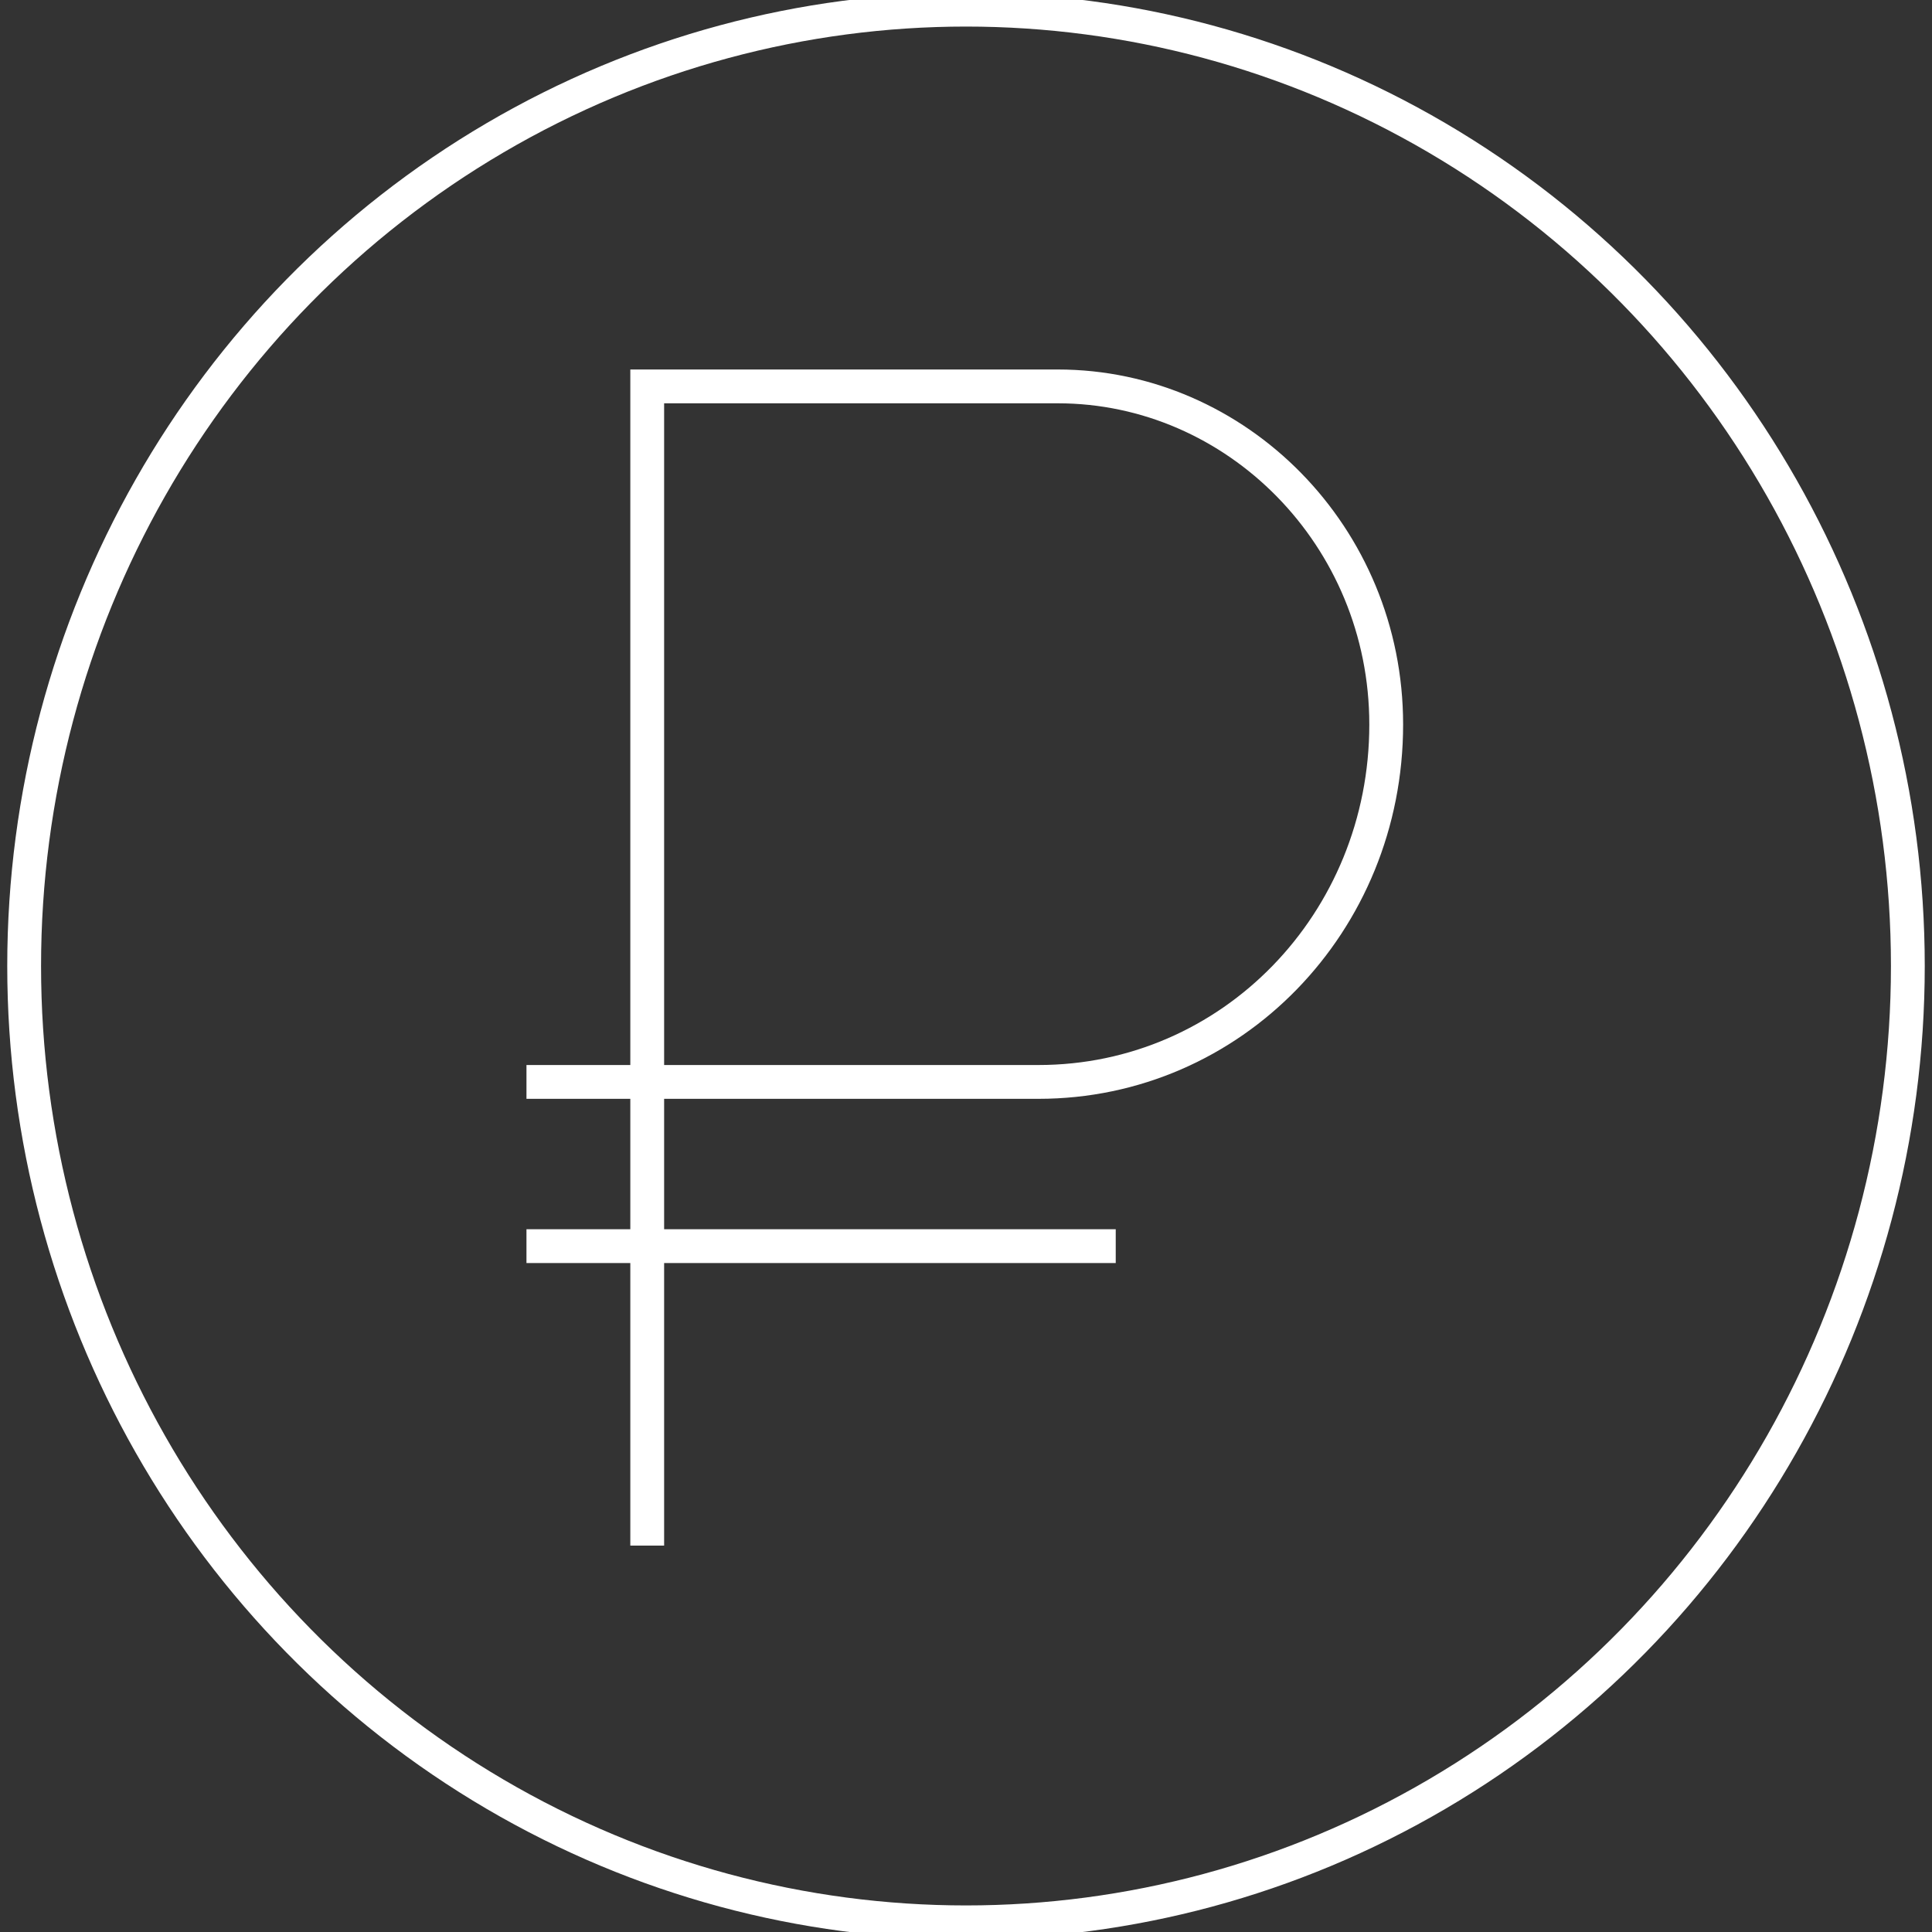 <?xml version="1.0" encoding="utf-8"?> <svg xmlns="http://www.w3.org/2000/svg" xmlns:xlink="http://www.w3.org/1999/xlink" version="1.1" id="Layer_1" x="0px" y="0px" viewBox="0 0 40 40" style="enable-background:new 0 0 40 40;" xml:space="preserve"><rect x="0" y="0" width="40" height="40" fill="#333333" stroke="none"/> <style type="text/css"> .st0{display:none;} .st1{display:inline;} .st2{fill:none;stroke:#FFFFFF;stroke-width:0.7;stroke-miterlimit:10;} </style> <g id="Layer_1_00000180365937280759369350000016515430512410746518_" class="st0"> <g id="_x31_p8TUR_00000160882104816470696880000009056120750077681558_" class="st1"> </g> </g> <g> <g id="Layer_2_00000034047545941677936030000002820824156448681352_"> <ellipse class="st2" cx="20" cy="20" rx="19.5" ry="19.8"></ellipse> </g> <g id="Layer_3"> <path class="st2" d="M13.4,32V8h8.5c3.7,0,6.8,3.1,6.8,7l0,0c0,4.1-3.2,7.4-7.2,7.4H10.9"></path> <line class="st2" x1="10.9" y1="25.8" x2="23.1" y2="25.8"></line> </g> </g> </svg> 